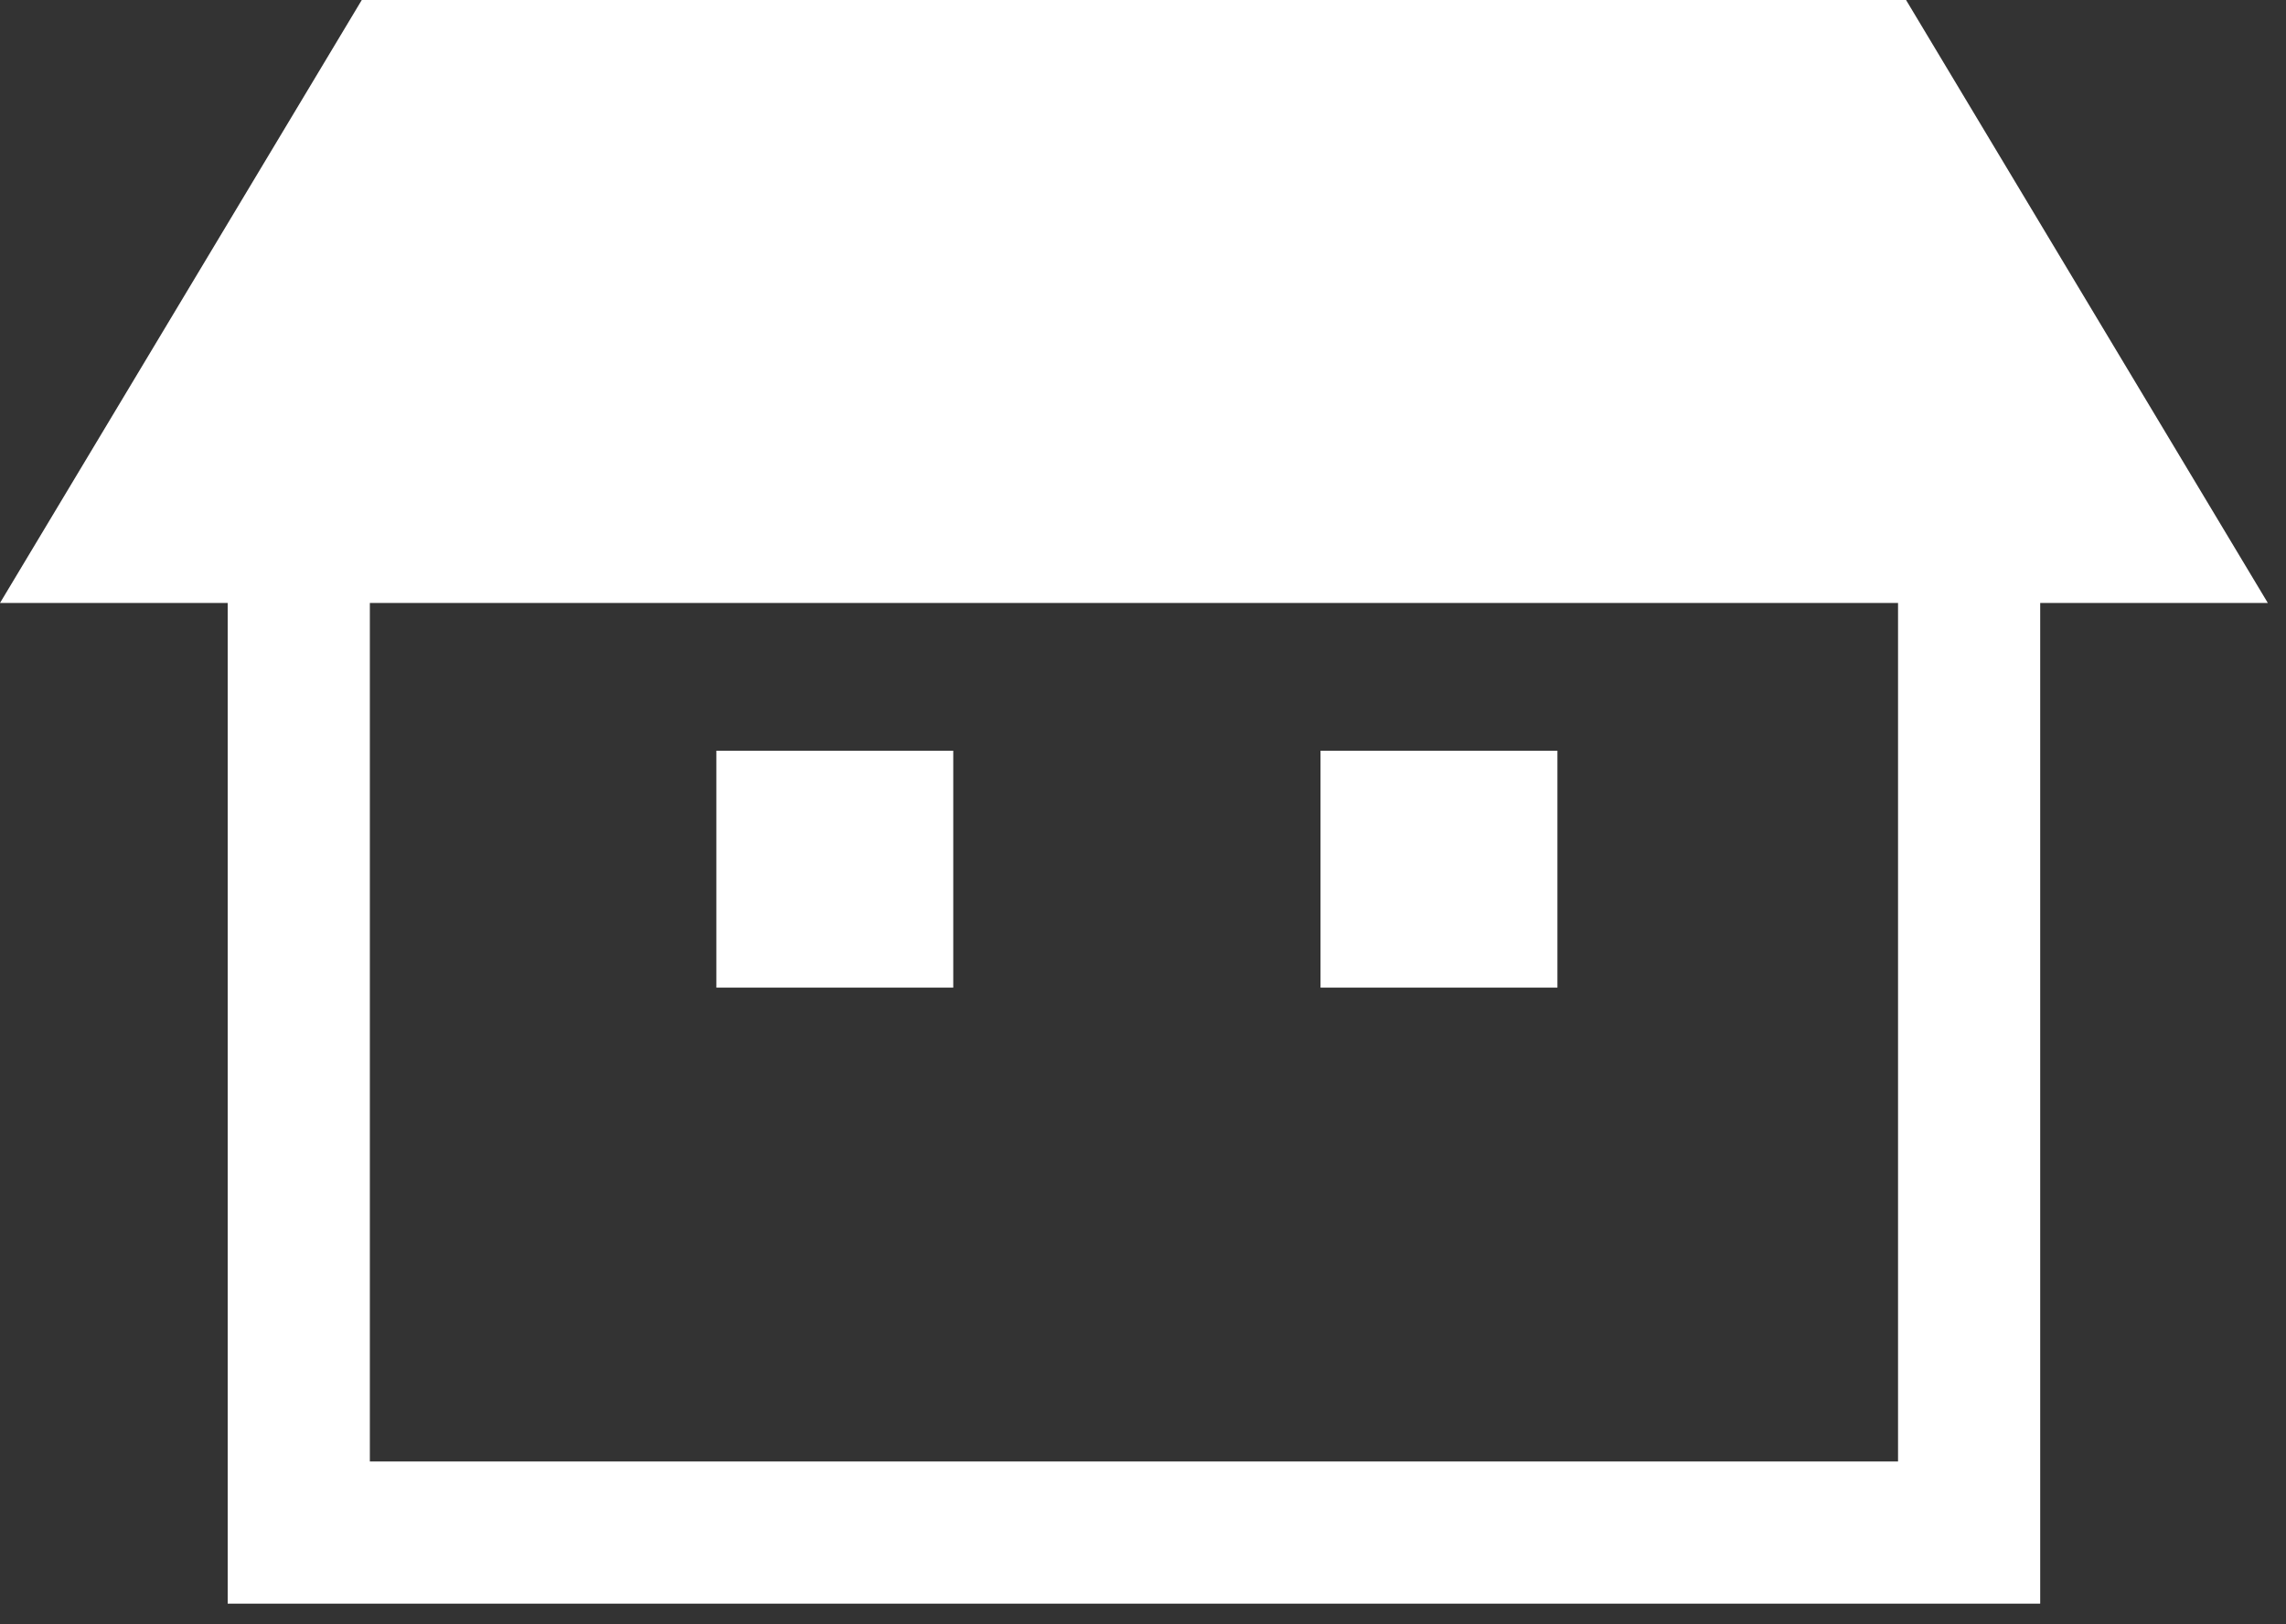 <svg width="38" height="27" viewBox="0 0 38 27" fill="none" xmlns="http://www.w3.org/2000/svg">
<rect x="0" y="0" width="38" height="27" fill="#333333" stroke="none"/>
<path d="M30.72 -1.607H6.978L0 10.023H3.785V26.657H33.914V10.023H37.698L30.72 -1.607ZM31.551 24.294H6.148V10.023H31.551V24.294Z" fill="white"/>
<path d="M15.846 12.479H11.908V16.417H15.846V12.479Z" fill="white"/>
<path d="M25.889 12.479H21.951V16.417H25.889V12.479Z" fill="white"/>
</svg>
